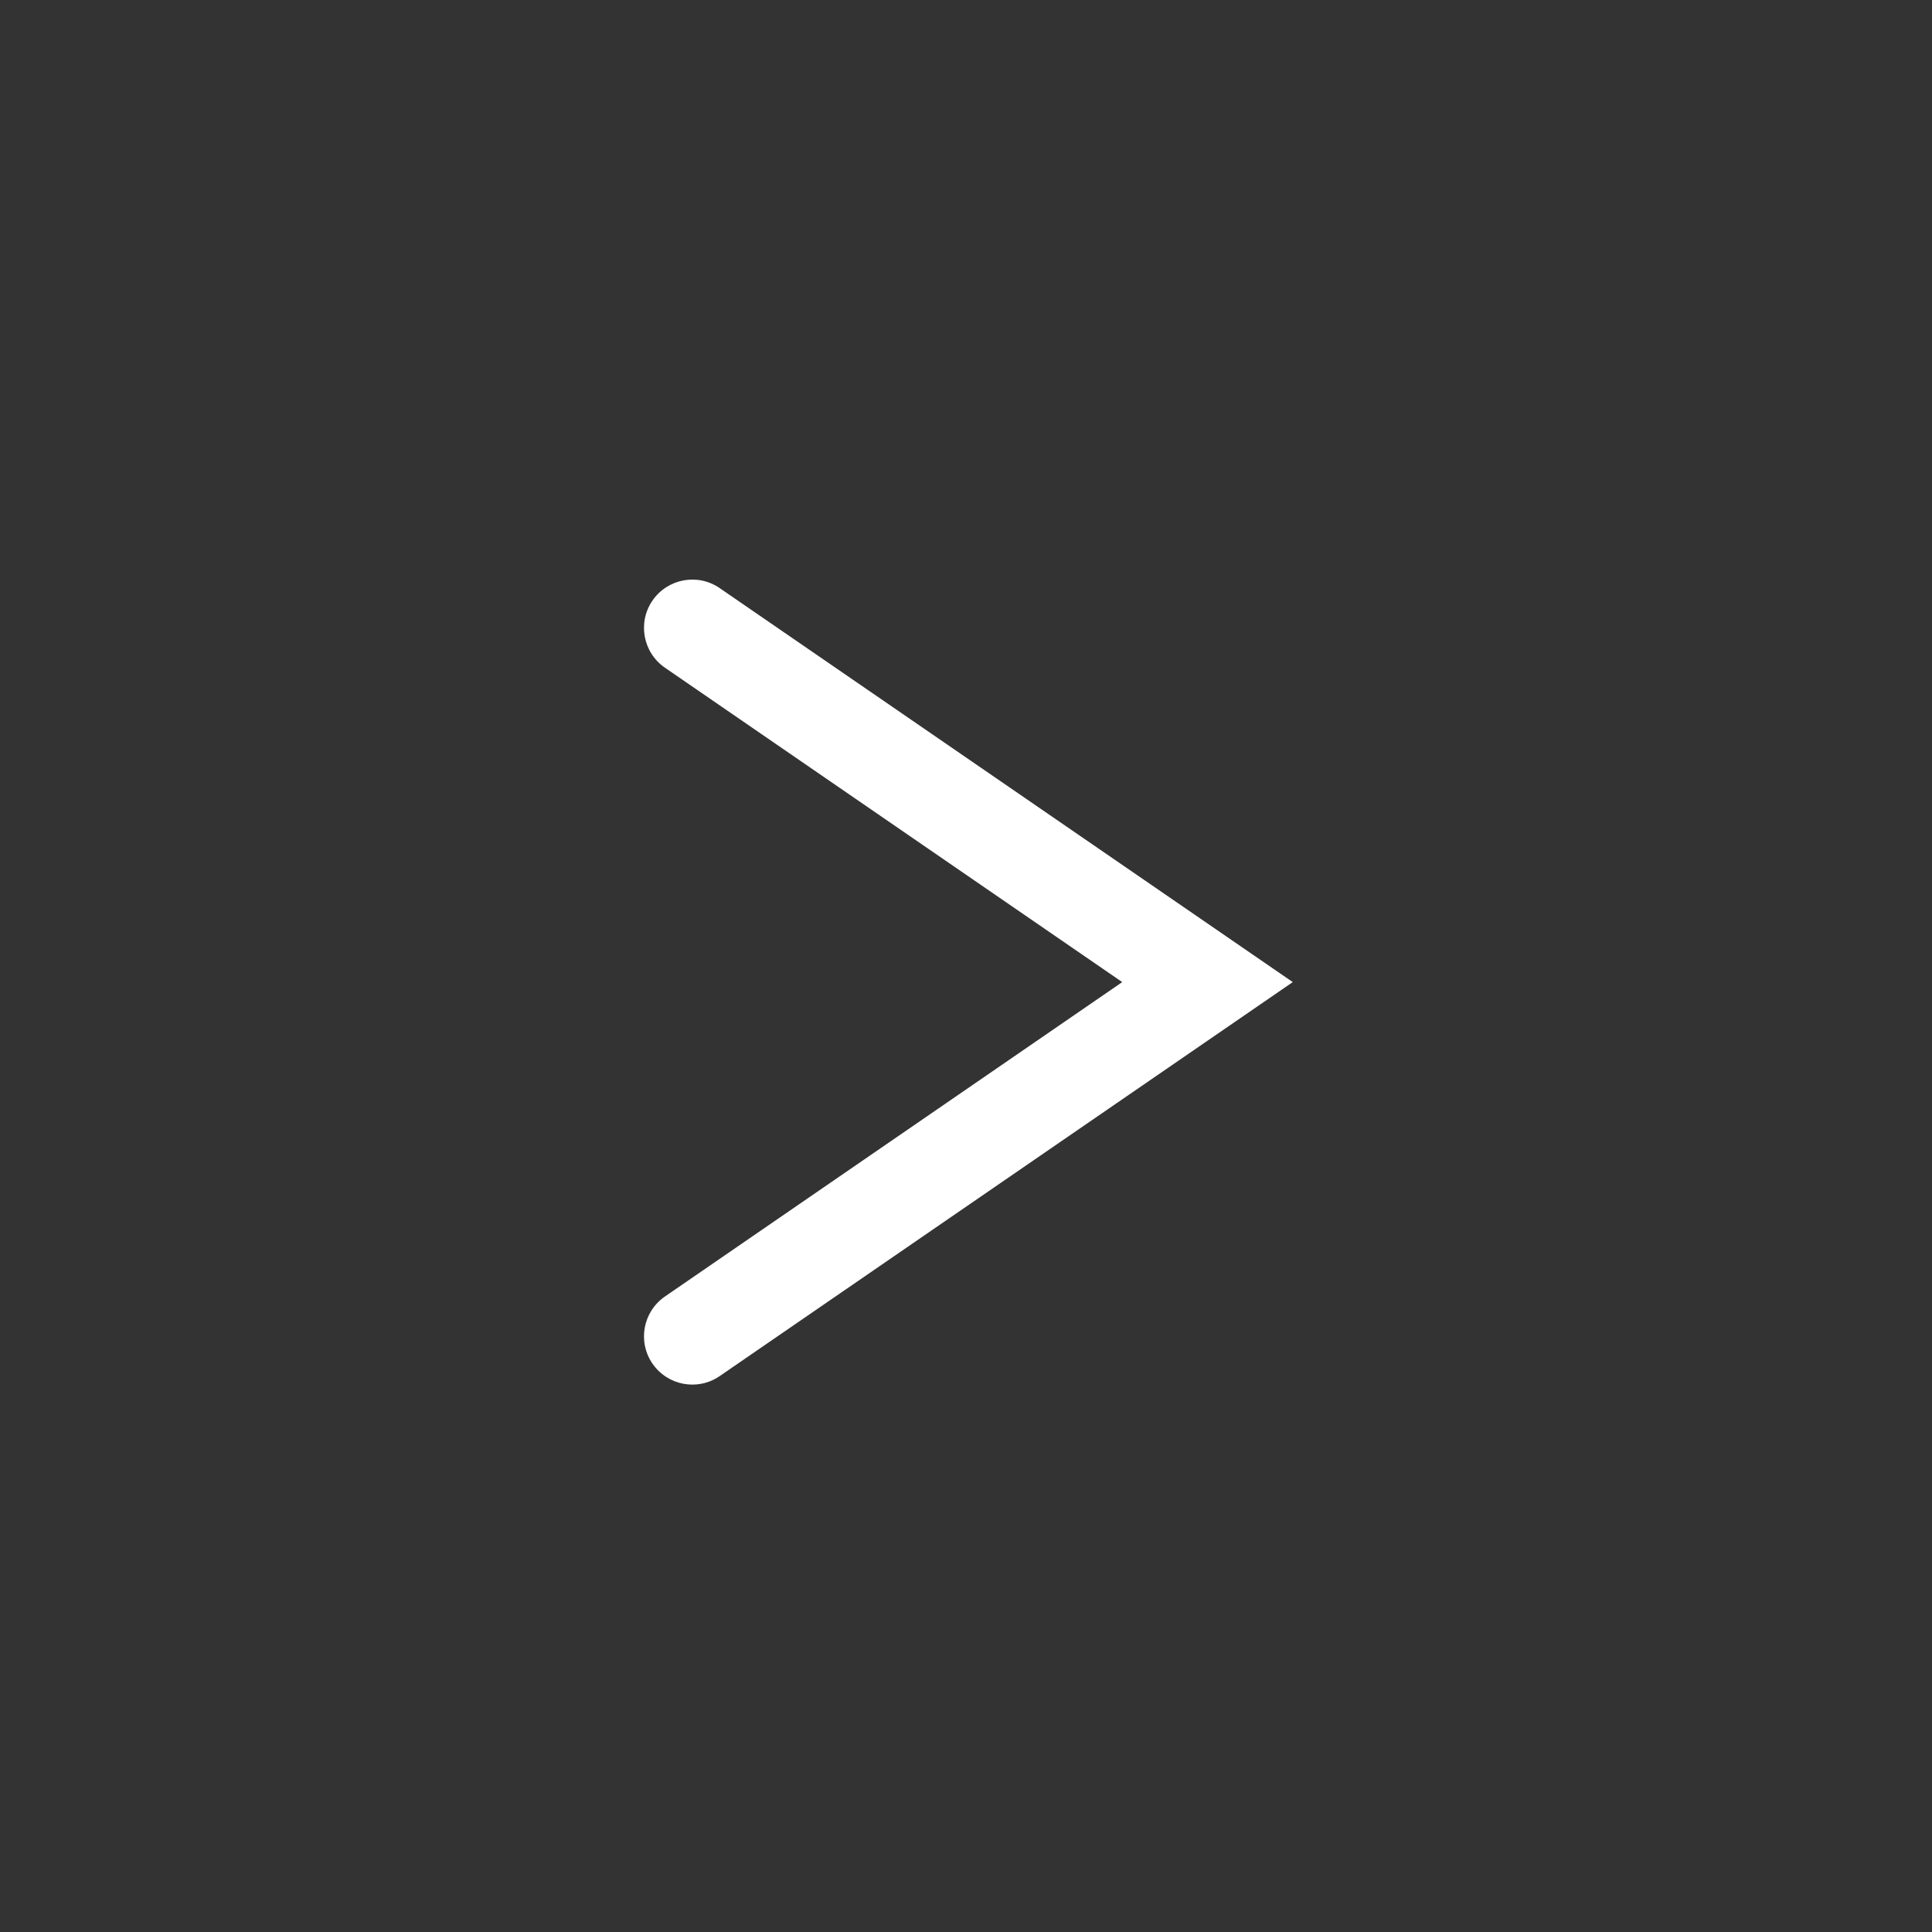 <svg xmlns="http://www.w3.org/2000/svg" width="30" height="30" viewBox="0 0 30 30" fill="none">
    <rect x="0" y="0" width="30" height="30" fill="#333333" stroke="none"/>
    <path fill-rule="evenodd" clip-rule="evenodd" d="M10.132 9.325C10.367 8.984 10.834 8.897 11.175 9.132L20.074 15.25L11.175 21.368C10.834 21.603 10.367 21.516 10.132 21.175C9.897 20.834 9.984 20.367 10.325 20.132L17.426 15.25L10.325 10.368C9.984 10.133 9.897 9.666 10.132 9.325Z" fill="white"/>
</svg>
